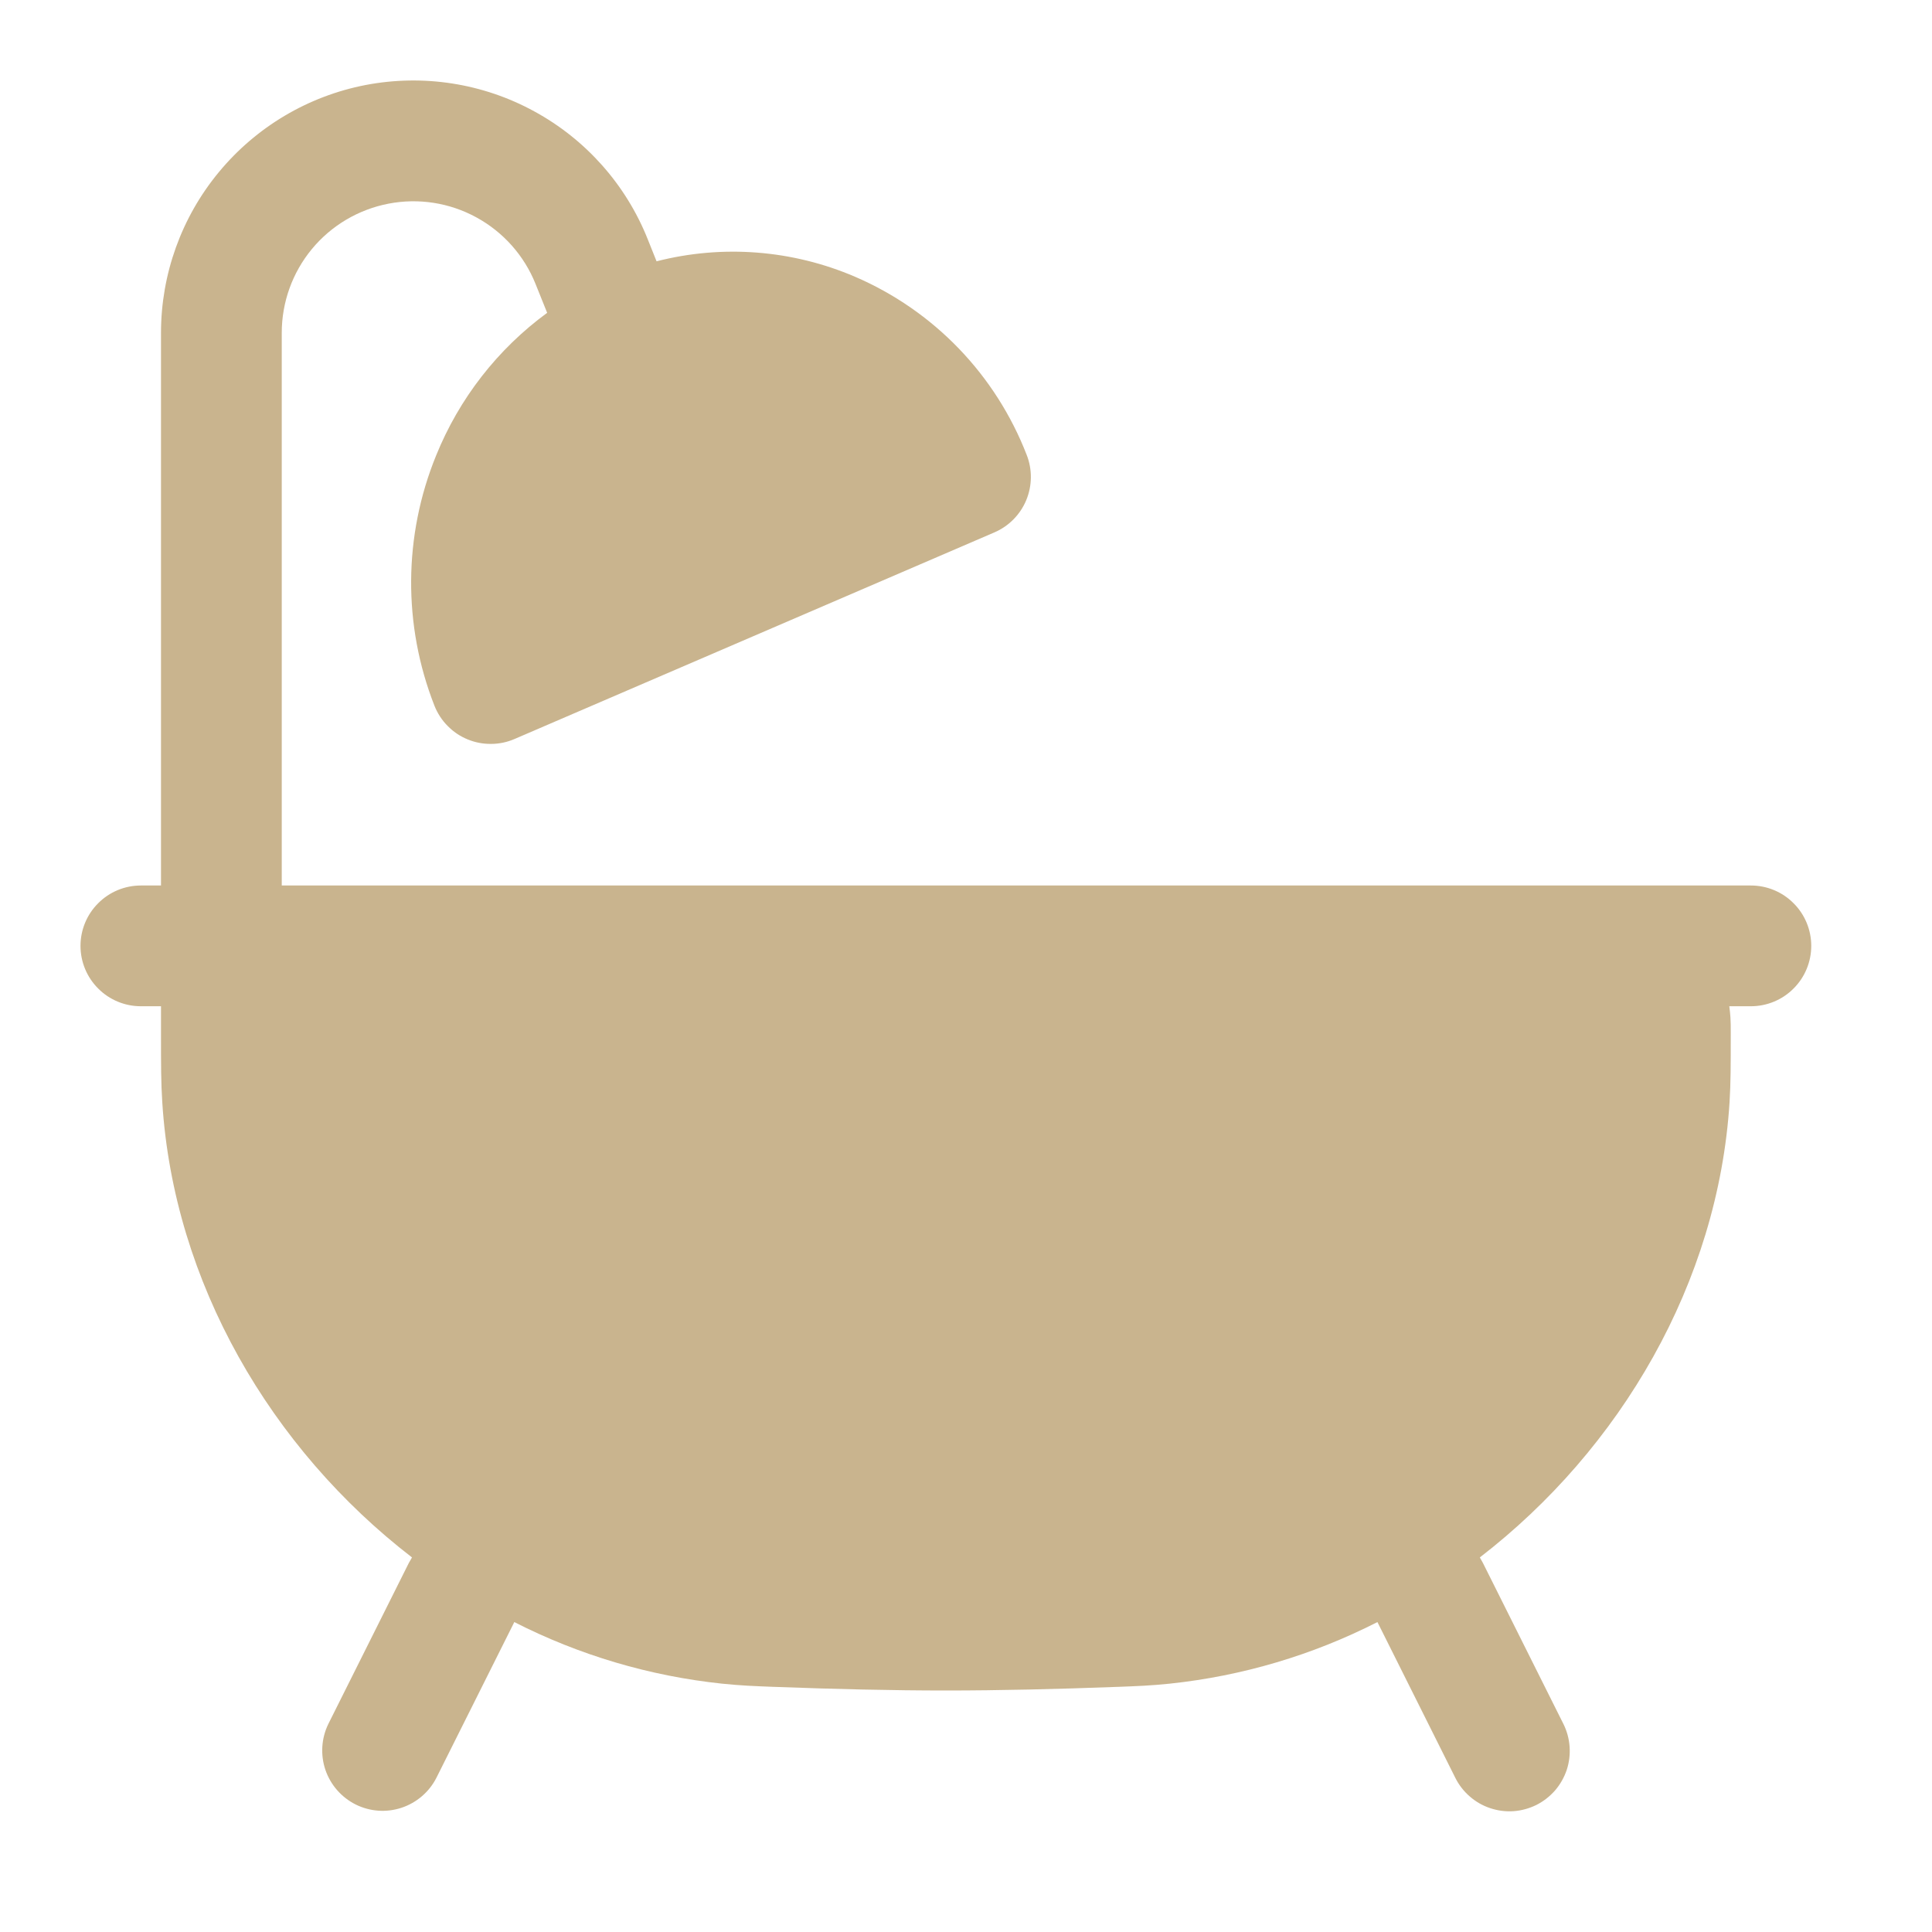 <svg width="24" height="24" viewBox="0 0 24 24" fill="none" xmlns="http://www.w3.org/2000/svg">
<path d="M3.5 4.135C3.5 3.755 3.632 3.387 3.874 3.094C4.116 2.801 4.453 2.602 4.826 2.53C5.199 2.458 5.585 2.518 5.919 2.701C6.252 2.883 6.512 3.175 6.653 3.528L6.797 3.886C6.181 4.337 5.703 4.952 5.417 5.66C5.011 6.655 5.004 7.767 5.397 8.767C5.434 8.86 5.489 8.946 5.56 9.017C5.63 9.089 5.714 9.146 5.807 9.184C5.9 9.223 5.999 9.242 6.1 9.241C6.2 9.241 6.3 9.22 6.392 9.18L12.352 6.614C12.531 6.537 12.673 6.394 12.748 6.214C12.823 6.034 12.825 5.832 12.754 5.651C12.563 5.159 12.277 4.71 11.911 4.33C11.545 3.95 11.107 3.647 10.622 3.438C9.844 3.104 8.977 3.036 8.156 3.246L8.046 2.971C7.776 2.294 7.278 1.733 6.638 1.384C5.999 1.034 5.258 0.919 4.542 1.056C3.827 1.194 3.182 1.577 2.718 2.139C2.254 2.7 2 3.406 2 4.135V11H1.75C1.551 11 1.36 11.079 1.22 11.22C1.079 11.36 1 11.551 1 11.75C1 11.949 1.079 12.14 1.22 12.28C1.36 12.421 1.551 12.5 1.75 12.5H2V12.855C2 13.23 2 13.45 2.016 13.695C2.158 15.932 3.366 17.997 5.118 19.347L5.079 19.415L4.079 21.415C3.992 21.593 3.979 21.798 4.042 21.985C4.106 22.173 4.241 22.327 4.418 22.416C4.595 22.504 4.799 22.519 4.987 22.457C5.175 22.395 5.331 22.261 5.421 22.085L6.389 20.15C7.195 20.561 8.069 20.82 8.969 20.915C9.214 20.94 9.363 20.945 9.617 20.955H9.624C10.364 20.983 11.088 21 11.75 21C12.412 21 13.136 20.983 13.876 20.955H13.883C14.137 20.945 14.287 20.94 14.531 20.915C15.431 20.82 16.305 20.561 17.111 20.15L18.079 22.086C18.123 22.174 18.184 22.253 18.259 22.317C18.333 22.382 18.419 22.431 18.513 22.462C18.606 22.493 18.705 22.506 18.803 22.499C18.901 22.492 18.997 22.465 19.085 22.422C19.174 22.377 19.252 22.316 19.317 22.242C19.381 22.168 19.43 22.081 19.462 21.988C19.493 21.894 19.505 21.796 19.498 21.697C19.491 21.599 19.465 21.503 19.421 21.415L18.421 19.415L18.383 19.347C20.134 17.997 21.343 15.931 21.485 13.695C21.5 13.45 21.5 13.23 21.5 12.855V12.817C21.5 12.757 21.5 12.694 21.496 12.637C21.493 12.591 21.488 12.546 21.482 12.5H21.75C21.949 12.5 22.14 12.421 22.28 12.28C22.421 12.14 22.5 11.949 22.5 11.75C22.5 11.551 22.421 11.36 22.28 11.22C22.14 11.079 21.949 11 21.75 11H3.5V4.135Z" fill="#C9B48E"/>
</svg>
